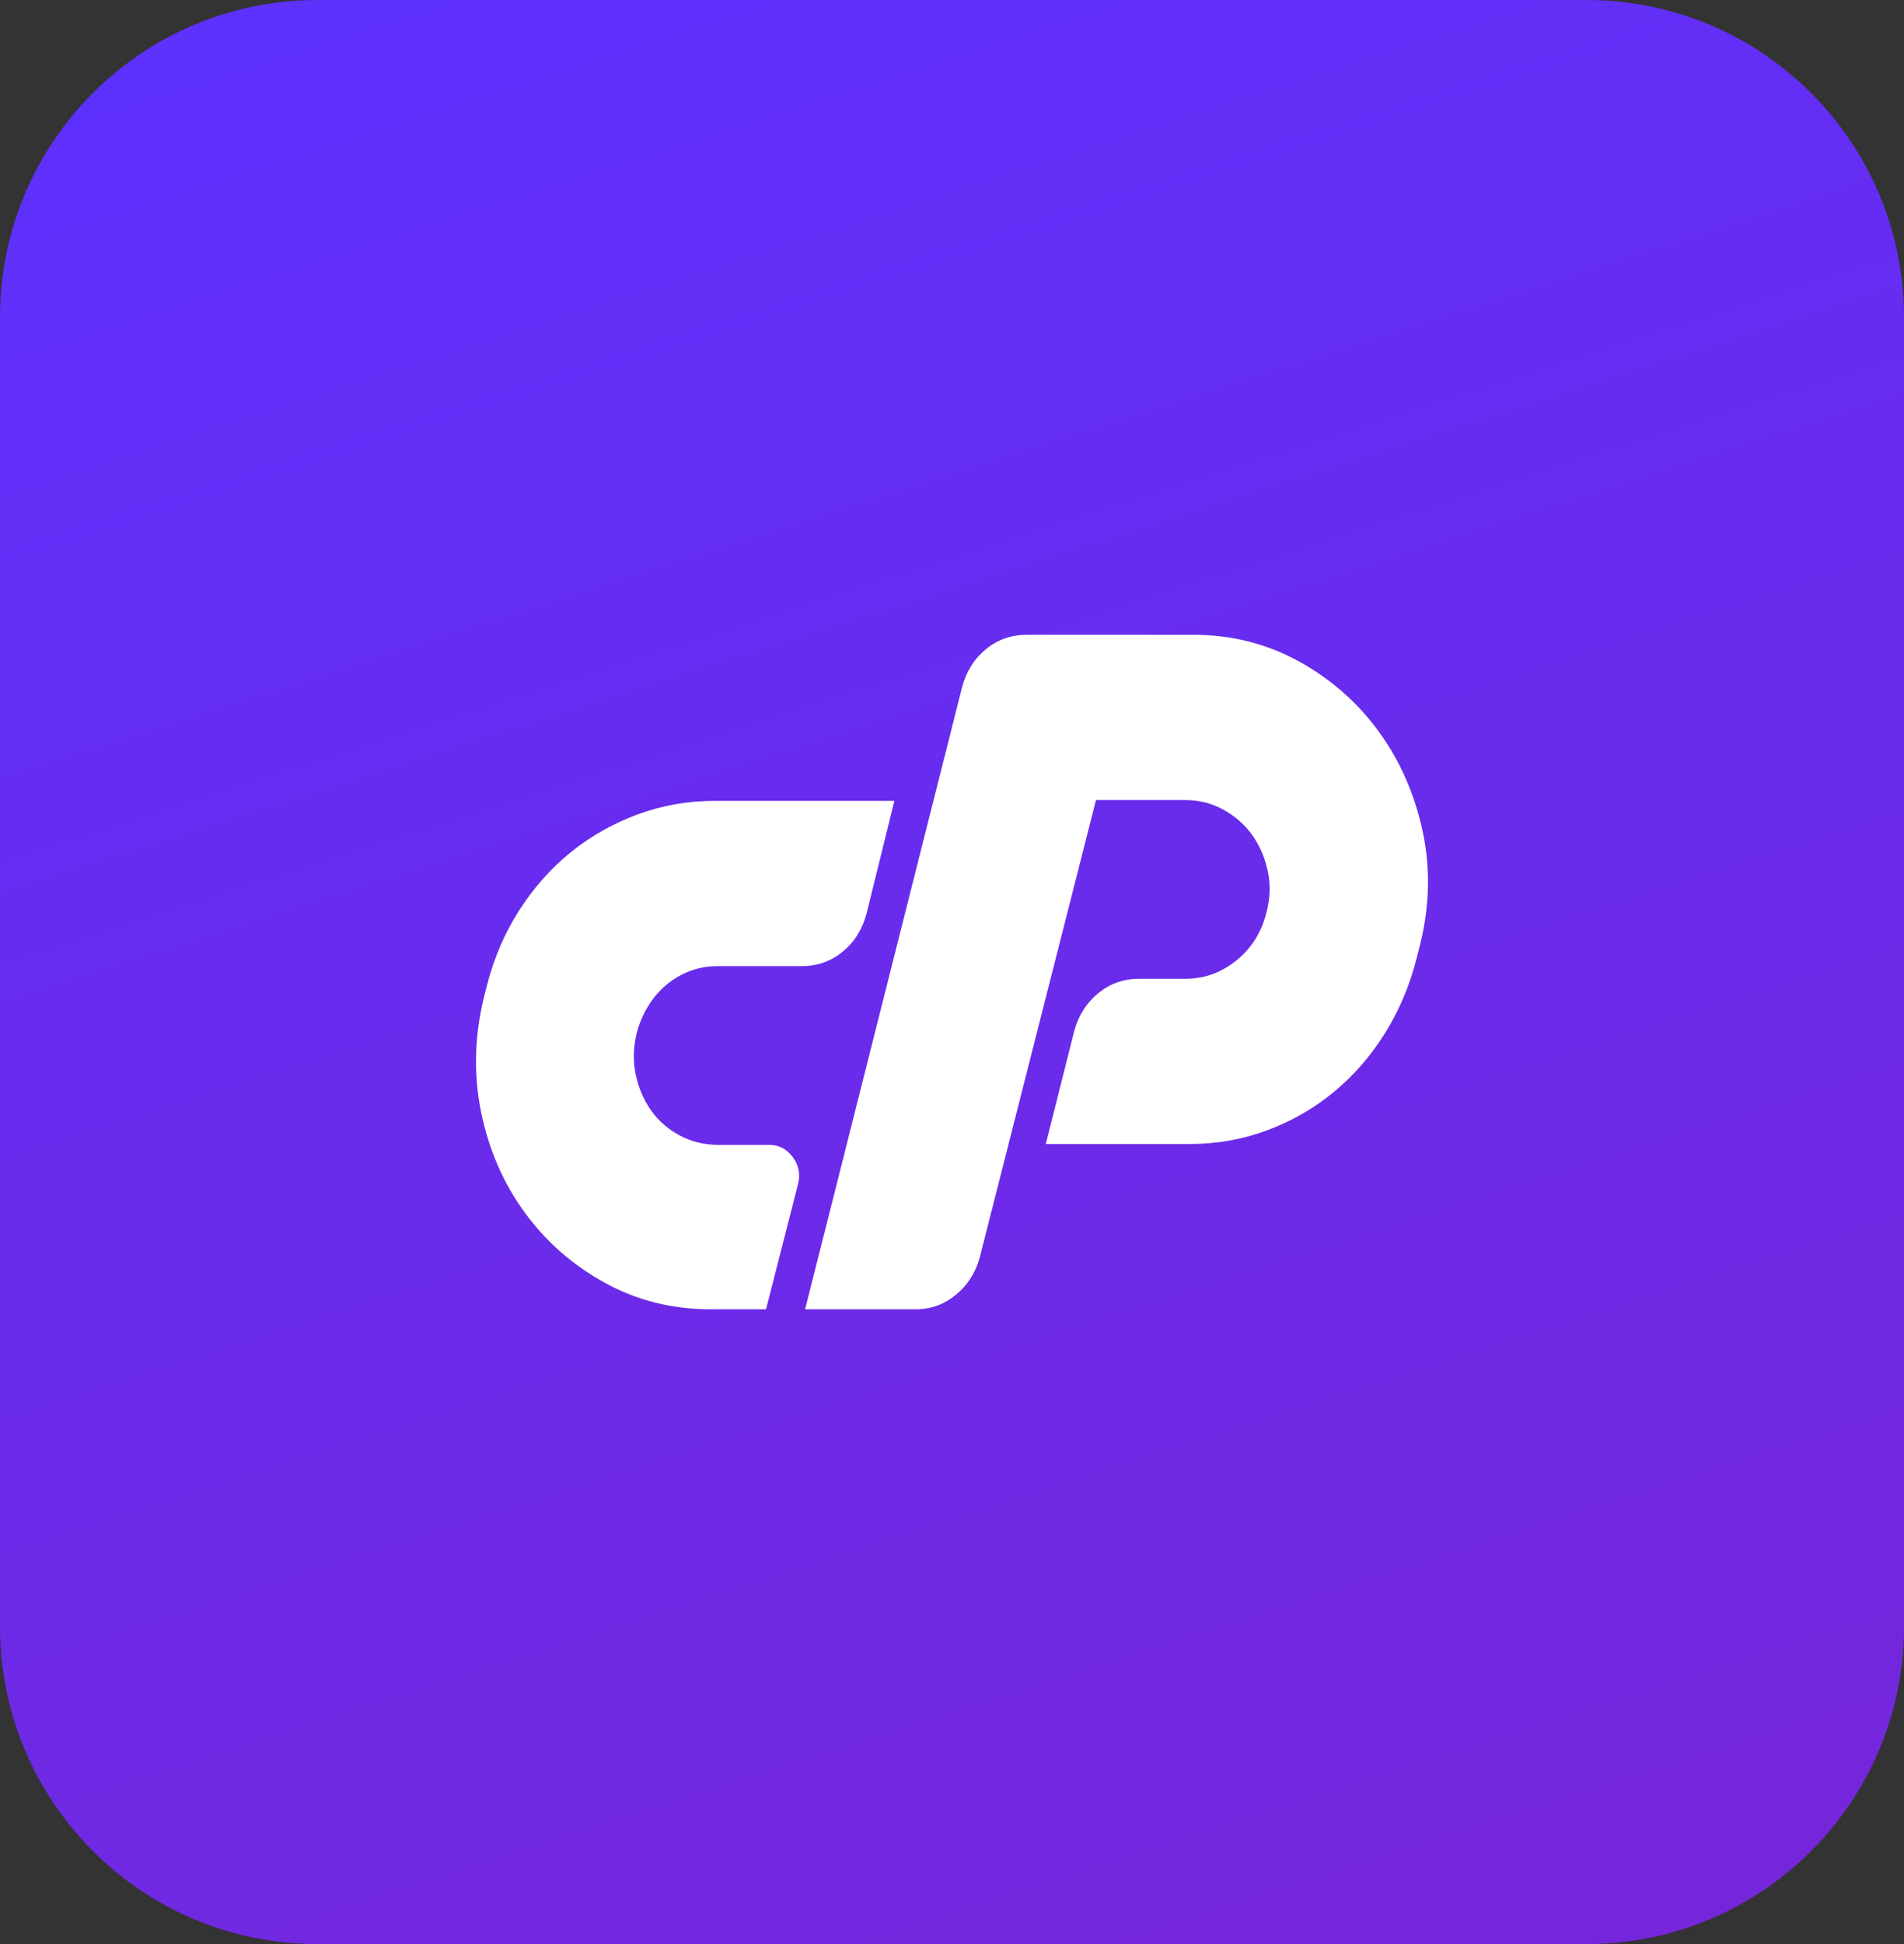 <svg width="48" height="49" viewBox="0 0 48 49" fill="none" xmlns="http://www.w3.org/2000/svg">
<rect x="0" y="0" width="48" height="49" fill="#333333" stroke="none"/>
<path d="M0 8C0 3.582 3.582 0 8 0H40C44.418 0 48 3.582 48 8V41C48 45.418 44.418 49 40 49H8C3.582 49 0 45.418 0 41V8Z" fill="url(#paint0_linear_764_15003)"/>
<path d="M22.547 20.186H18.007C17.337 20.186 16.694 20.3 16.078 20.526C15.462 20.753 14.902 21.068 14.4 21.472C13.898 21.876 13.463 22.364 13.094 22.938C12.726 23.512 12.455 24.139 12.281 24.819L12.2 25.137C11.959 26.129 11.936 27.096 12.13 28.038C12.324 28.98 12.689 29.82 13.225 30.556C13.761 31.293 14.434 31.884 15.244 32.331C16.054 32.777 16.942 33 17.906 33H19.312L20.116 29.855C20.183 29.6 20.139 29.37 19.985 29.164C19.831 28.959 19.634 28.856 19.393 28.856H18.107C17.759 28.856 17.437 28.779 17.143 28.623C16.848 28.467 16.607 28.258 16.419 27.996C16.232 27.734 16.101 27.433 16.028 27.093C15.954 26.753 15.964 26.391 16.058 26.009C16.205 25.499 16.463 25.095 16.831 24.797C17.199 24.5 17.625 24.351 18.107 24.351H20.217C20.605 24.351 20.946 24.231 21.241 23.99C21.536 23.749 21.736 23.43 21.844 23.034L22.547 20.186Z" fill="white"/>
<path d="M24.255 17.317L20.297 33H23.089C23.464 33 23.799 32.88 24.094 32.639C24.388 32.398 24.589 32.086 24.697 31.704L27.63 20.165H29.88C30.228 20.165 30.55 20.247 30.844 20.409C31.139 20.572 31.38 20.785 31.568 21.047C31.755 21.309 31.886 21.61 31.959 21.95C32.033 22.29 32.023 22.637 31.929 22.991C31.809 23.487 31.558 23.891 31.176 24.203C30.794 24.514 30.362 24.67 29.88 24.67H28.715C28.326 24.67 27.985 24.791 27.69 25.031C27.395 25.272 27.195 25.584 27.087 25.966L26.364 28.835H30.001C30.67 28.835 31.313 28.722 31.929 28.495C32.545 28.268 33.105 27.95 33.607 27.539C34.109 27.128 34.541 26.636 34.903 26.062C35.264 25.488 35.532 24.861 35.706 24.181L35.787 23.863C36.041 22.871 36.068 21.904 35.867 20.962C35.666 20.02 35.298 19.18 34.762 18.444C34.226 17.707 33.553 17.116 32.743 16.669C31.932 16.223 31.045 16 30.081 16H25.882C25.493 16 25.152 16.12 24.857 16.361C24.562 16.602 24.362 16.921 24.255 17.317Z" fill="white"/>
<defs>
<linearGradient id="paint0_linear_764_15003" x1="11.127" y1="-3.642" x2="29.069" y2="52.457" gradientUnits="userSpaceOnUse">
<stop stop-color="#5D31FF"/>
<stop offset="1" stop-color="#7526DA"/>
</linearGradient>
</defs>
</svg>
